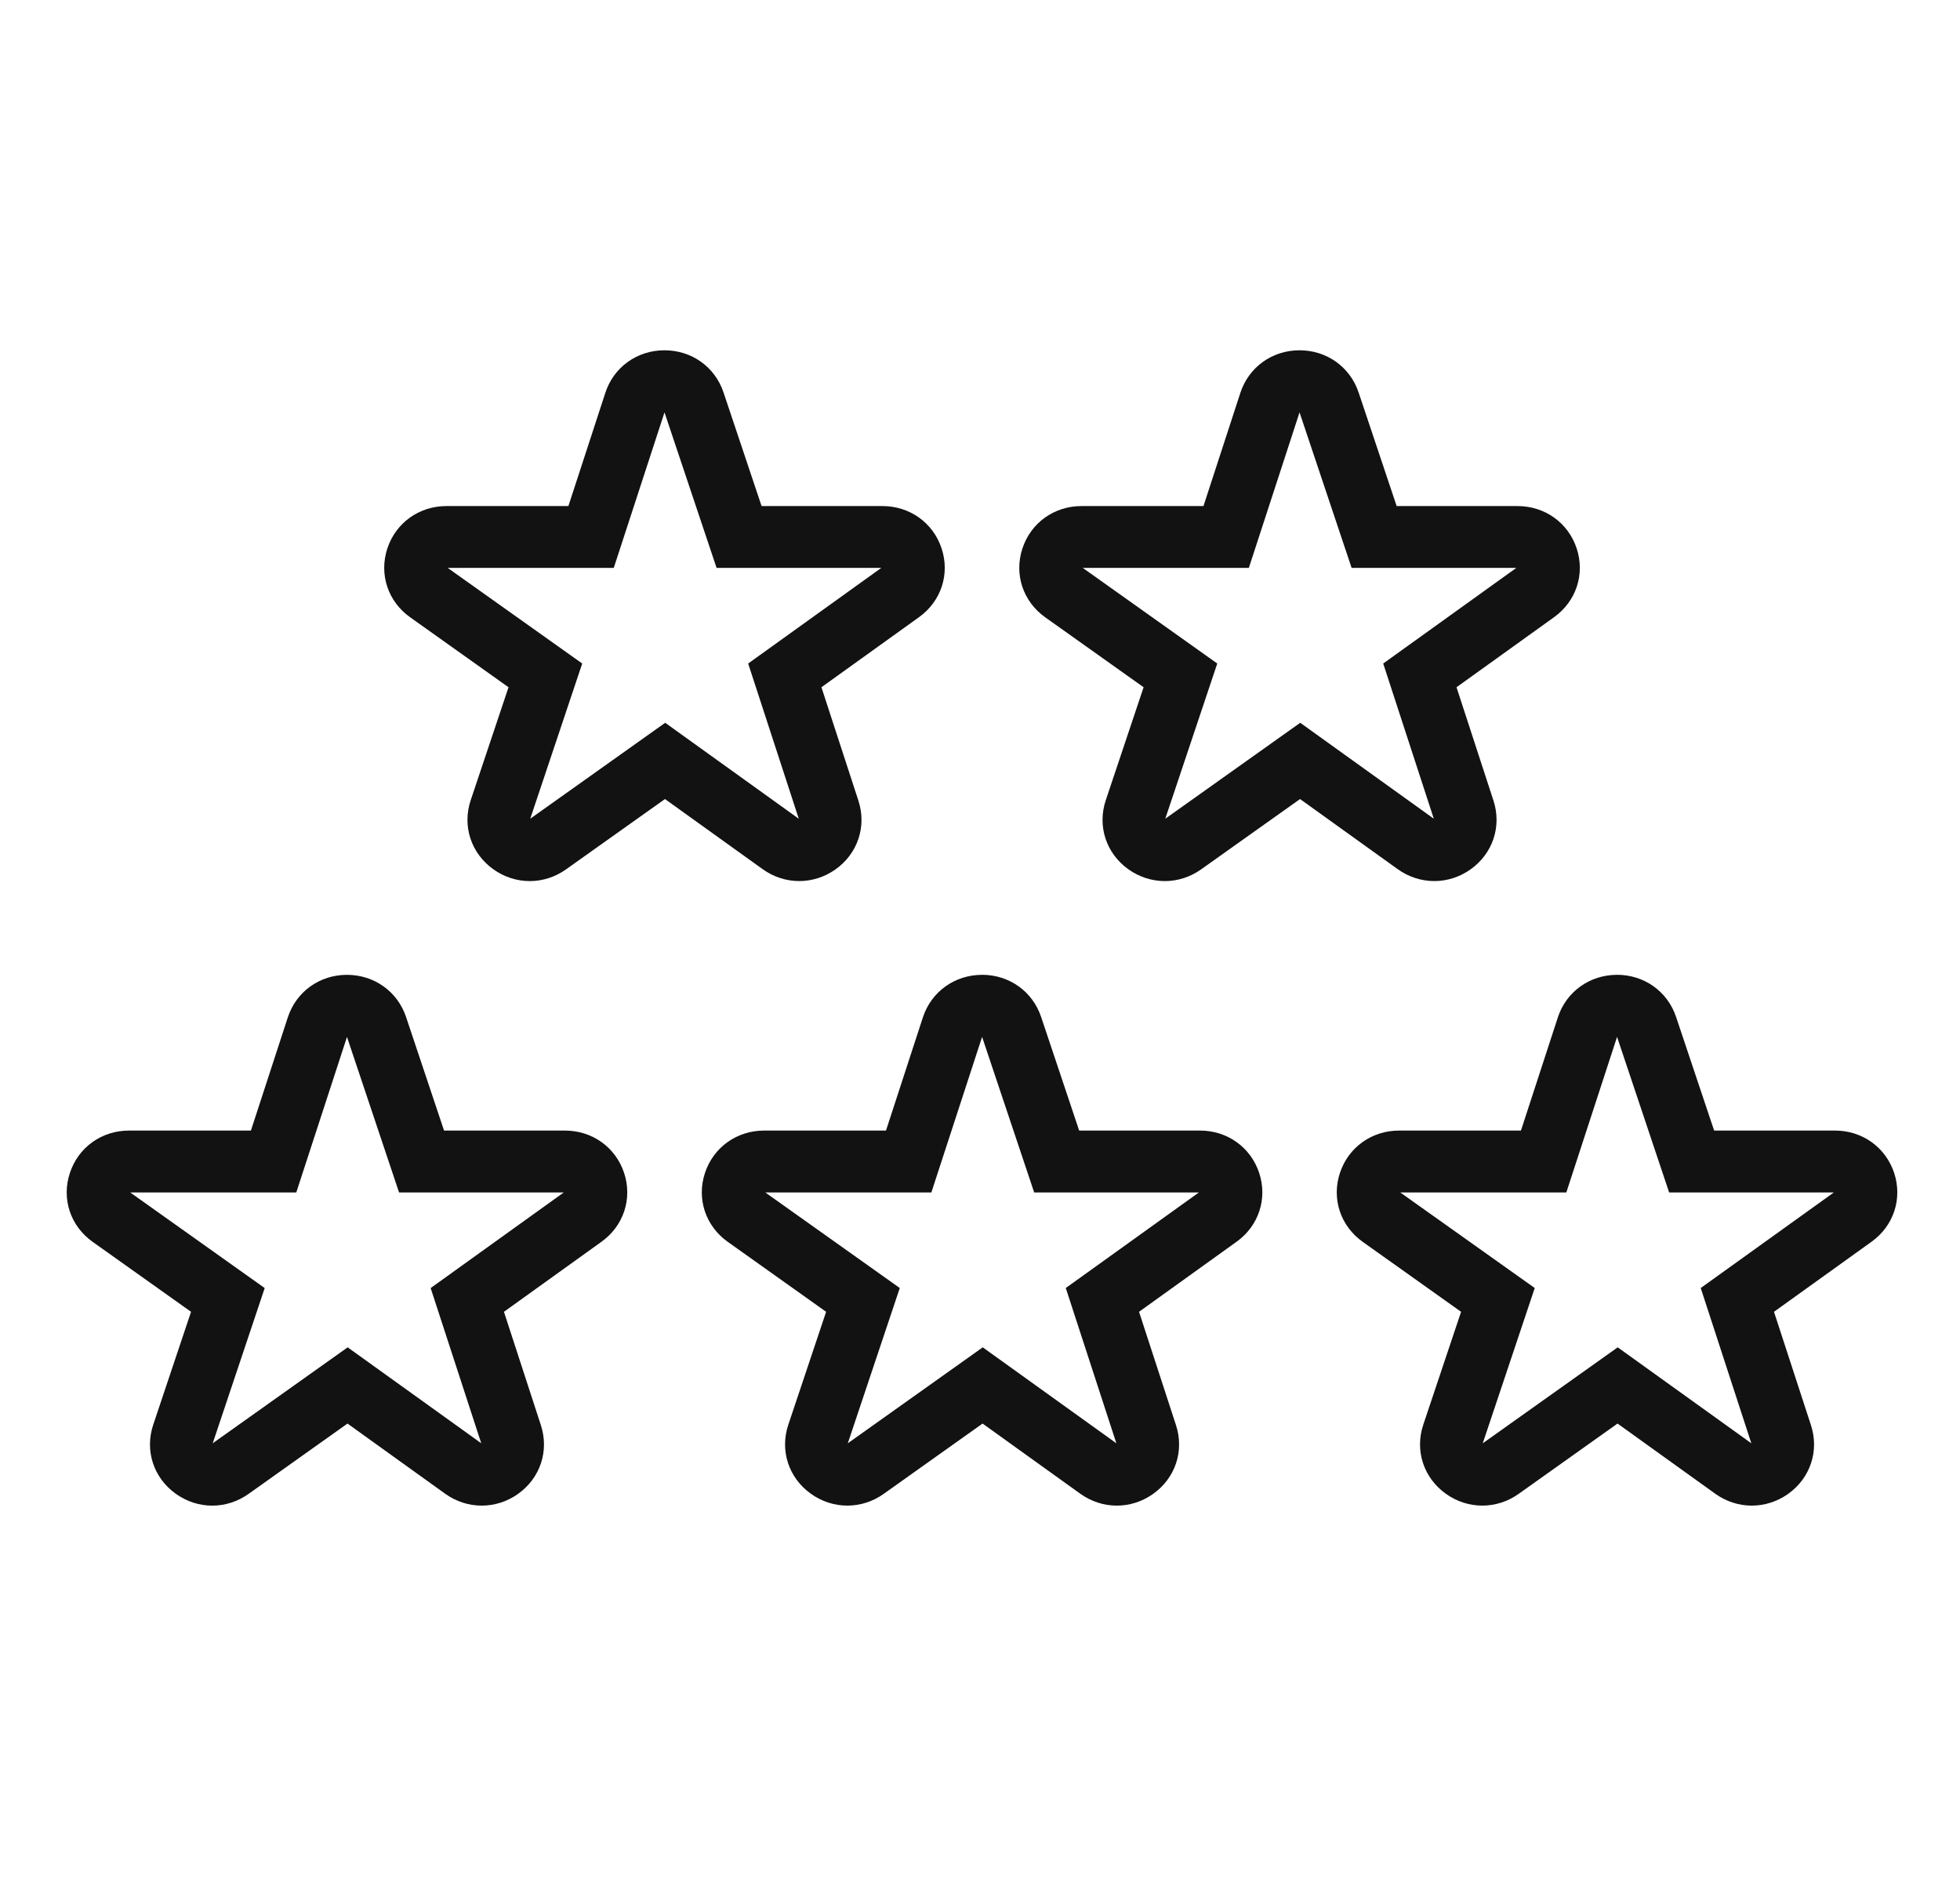<svg width="50" height="48" viewBox="0 0 50 48" fill="none" xmlns="http://www.w3.org/2000/svg">
<path d="M15.541 30.04C15.379 29.551 14.936 29.235 14.413 29.235H11.04L9.979 26.064C9.815 25.577 9.373 25.263 8.852 25.263C8.85 25.263 8.849 25.263 8.847 25.263C8.323 25.265 7.882 25.583 7.722 26.073L6.691 29.235H3.29C2.766 29.235 2.323 29.552 2.162 30.043C2 30.533 2.17 31.045 2.595 31.347L5.347 33.303L4.288 36.465C4.124 36.954 4.291 37.467 4.714 37.771C4.927 37.924 5.17 38.001 5.414 38.001C5.656 38.001 5.898 37.925 6.11 37.775L8.866 35.816L11.589 37.772C12.012 38.075 12.559 38.077 12.983 37.776C13.407 37.475 13.578 36.964 13.418 36.474L12.385 33.303L15.113 31.344C15.535 31.041 15.703 30.529 15.541 30.04ZM14.646 30.716L11.457 33.006L12.665 36.711C12.747 36.961 12.575 37.106 12.52 37.145C12.466 37.184 12.271 37.298 12.056 37.144L8.868 34.855L5.646 37.145C5.43 37.299 5.236 37.183 5.181 37.144C5.127 37.105 4.955 36.957 5.039 36.708L6.279 33.006L3.059 30.717C2.842 30.563 2.893 30.345 2.914 30.282C2.935 30.219 3.023 30.013 3.29 30.013H7.268L8.475 26.311C8.556 26.061 8.783 26.041 8.85 26.04H8.852C8.921 26.04 9.144 26.06 9.227 26.308L10.468 30.013H14.413C14.679 30.013 14.768 30.218 14.789 30.281C14.81 30.344 14.861 30.561 14.646 30.716Z" fill="#121212" stroke="#121212" stroke-width="0.8"/>
<path d="M31.742 30.04C31.58 29.551 31.137 29.235 30.614 29.235H27.242L26.18 26.064C26.017 25.577 25.575 25.262 25.053 25.262C25.052 25.262 25.05 25.262 25.048 25.263C24.525 25.265 24.083 25.583 23.923 26.073L22.892 29.235H19.492C18.968 29.235 18.524 29.552 18.363 30.043C18.202 30.533 18.372 31.045 18.797 31.347L21.548 33.303L20.489 36.465C20.325 36.954 20.493 37.467 20.916 37.771C21.128 37.924 21.372 38 21.616 38C21.858 38 22.1 37.925 22.311 37.775L25.067 35.816L27.791 37.772C28.213 38.075 28.76 38.077 29.184 37.776C29.609 37.474 29.78 36.964 29.62 36.474L28.586 33.303L31.314 31.344C31.736 31.041 31.904 30.529 31.742 30.04ZM30.848 30.716L27.659 33.005L28.867 36.711C28.948 36.96 28.776 37.106 28.721 37.145C28.667 37.184 28.472 37.298 28.257 37.144L25.069 34.855L21.848 37.145C21.631 37.298 21.437 37.183 21.383 37.144C21.328 37.104 21.157 36.957 21.24 36.708L22.48 33.005L19.26 30.717C19.044 30.563 19.095 30.345 19.116 30.282C19.136 30.219 19.225 30.013 19.492 30.013H23.469L24.677 26.31C24.758 26.061 24.984 26.041 25.052 26.04H25.053C25.122 26.04 25.346 26.06 25.429 26.307L26.67 30.013H30.614C30.881 30.013 30.969 30.218 30.99 30.281C31.011 30.344 31.063 30.561 30.848 30.716Z" fill="#121212" stroke="#121212" stroke-width="0.8"/>
<path d="M47.94 30.04C47.778 29.551 47.335 29.235 46.812 29.235H43.44L42.378 26.064C42.215 25.577 41.773 25.262 41.252 25.262C41.25 25.262 41.248 25.262 41.246 25.263C40.723 25.265 40.281 25.583 40.121 26.073L39.09 29.235H35.69C35.166 29.235 34.722 29.552 34.561 30.043C34.4 30.533 34.57 31.045 34.995 31.347L37.746 33.303L36.687 36.465C36.523 36.954 36.691 37.467 37.114 37.771C37.326 37.924 37.57 38 37.814 38C38.056 38 38.298 37.925 38.509 37.775L41.265 35.816L43.989 37.772C44.411 38.075 44.958 38.077 45.383 37.776C45.807 37.474 45.978 36.964 45.818 36.474L44.784 33.303L47.512 31.344C47.934 31.041 48.102 30.529 47.94 30.04ZM47.046 30.716L43.857 33.005L45.065 36.711C45.146 36.96 44.974 37.106 44.92 37.145C44.865 37.184 44.67 37.298 44.455 37.144L41.267 34.855L38.046 37.145C37.83 37.298 37.635 37.183 37.581 37.144C37.526 37.104 37.355 36.957 37.438 36.708L38.678 33.005L35.458 30.717C35.242 30.563 35.293 30.345 35.314 30.282C35.334 30.219 35.423 30.013 35.69 30.013H39.667L40.875 26.31C40.956 26.061 41.182 26.041 41.25 26.04H41.251C41.32 26.04 41.544 26.06 41.627 26.307L42.868 30.013H46.812C47.079 30.013 47.167 30.218 47.188 30.281C47.209 30.344 47.261 30.561 47.046 30.716Z" fill="#121212" stroke="#121212" stroke-width="0.8"/>
<path d="M23.64 14.111C23.478 13.622 23.035 13.307 22.512 13.307H19.14L18.078 10.136C17.915 9.648 17.473 9.334 16.952 9.334C16.95 9.334 16.948 9.334 16.947 9.334C16.423 9.336 15.981 9.654 15.822 10.144L14.79 13.307H11.39C10.866 13.307 10.423 13.623 10.261 14.114C10.1 14.604 10.27 15.116 10.695 15.418L13.446 17.374L12.387 20.536C12.223 21.026 12.391 21.538 12.814 21.843C13.026 21.995 13.27 22.072 13.514 22.072C13.756 22.072 13.998 21.997 14.209 21.846L16.965 19.888L19.689 21.843C20.111 22.146 20.658 22.148 21.083 21.847C21.507 21.546 21.678 21.035 21.518 20.545L20.484 17.374L23.212 15.415C23.634 15.112 23.803 14.6 23.64 14.111ZM22.746 14.787L19.557 17.077L20.765 20.782C20.846 21.032 20.674 21.177 20.62 21.216C20.565 21.255 20.37 21.369 20.155 21.215L16.968 18.926L13.746 21.216C13.53 21.37 13.335 21.254 13.281 21.215C13.226 21.176 13.055 21.029 13.139 20.779L14.379 17.077L11.158 14.788C10.942 14.634 10.993 14.416 11.014 14.353C11.034 14.29 11.123 14.084 11.39 14.084H15.367L16.575 10.382C16.656 10.132 16.882 10.112 16.95 10.111H16.951C17.02 10.111 17.244 10.131 17.327 10.379L18.568 14.084H22.512C22.779 14.084 22.868 14.29 22.889 14.352C22.909 14.415 22.961 14.633 22.746 14.787Z" fill="#121212" stroke="#121212" stroke-width="0.8"/>
<path d="M39.841 14.111C39.679 13.622 39.236 13.307 38.713 13.307H35.341L34.279 10.136C34.115 9.648 33.673 9.334 33.152 9.334C33.15 9.334 33.149 9.334 33.147 9.334C32.623 9.336 32.182 9.654 32.022 10.144L30.991 13.307H27.59C27.066 13.307 26.623 13.623 26.462 14.114C26.3 14.604 26.471 15.116 26.895 15.418L29.647 17.374L28.588 20.536C28.424 21.026 28.591 21.538 29.014 21.843C29.227 21.995 29.471 22.072 29.715 22.072C29.956 22.072 30.198 21.997 30.41 21.846L33.166 19.888L35.889 21.843C36.312 22.146 36.859 22.148 37.283 21.847C37.707 21.546 37.878 21.035 37.719 20.545L36.685 17.374L39.413 15.415C39.835 15.112 40.003 14.6 39.841 14.111ZM38.946 14.787L35.757 17.077L36.965 20.782C37.047 21.032 36.875 21.177 36.82 21.216C36.766 21.255 36.571 21.369 36.356 21.215L33.168 18.926L29.946 21.216C29.73 21.37 29.536 21.254 29.481 21.215C29.427 21.176 29.256 21.029 29.339 20.779L30.579 17.077L27.359 14.788C27.142 14.634 27.193 14.416 27.214 14.353C27.235 14.29 27.323 14.084 27.59 14.084H31.568L32.775 10.382C32.857 10.132 33.083 10.112 33.15 10.111H33.152C33.221 10.111 33.445 10.131 33.527 10.379L34.768 14.084H38.713C38.979 14.084 39.068 14.29 39.089 14.352C39.11 14.415 39.161 14.633 38.946 14.787Z" fill="#121212" stroke="#121212" stroke-width="0.8"/>
</svg>
